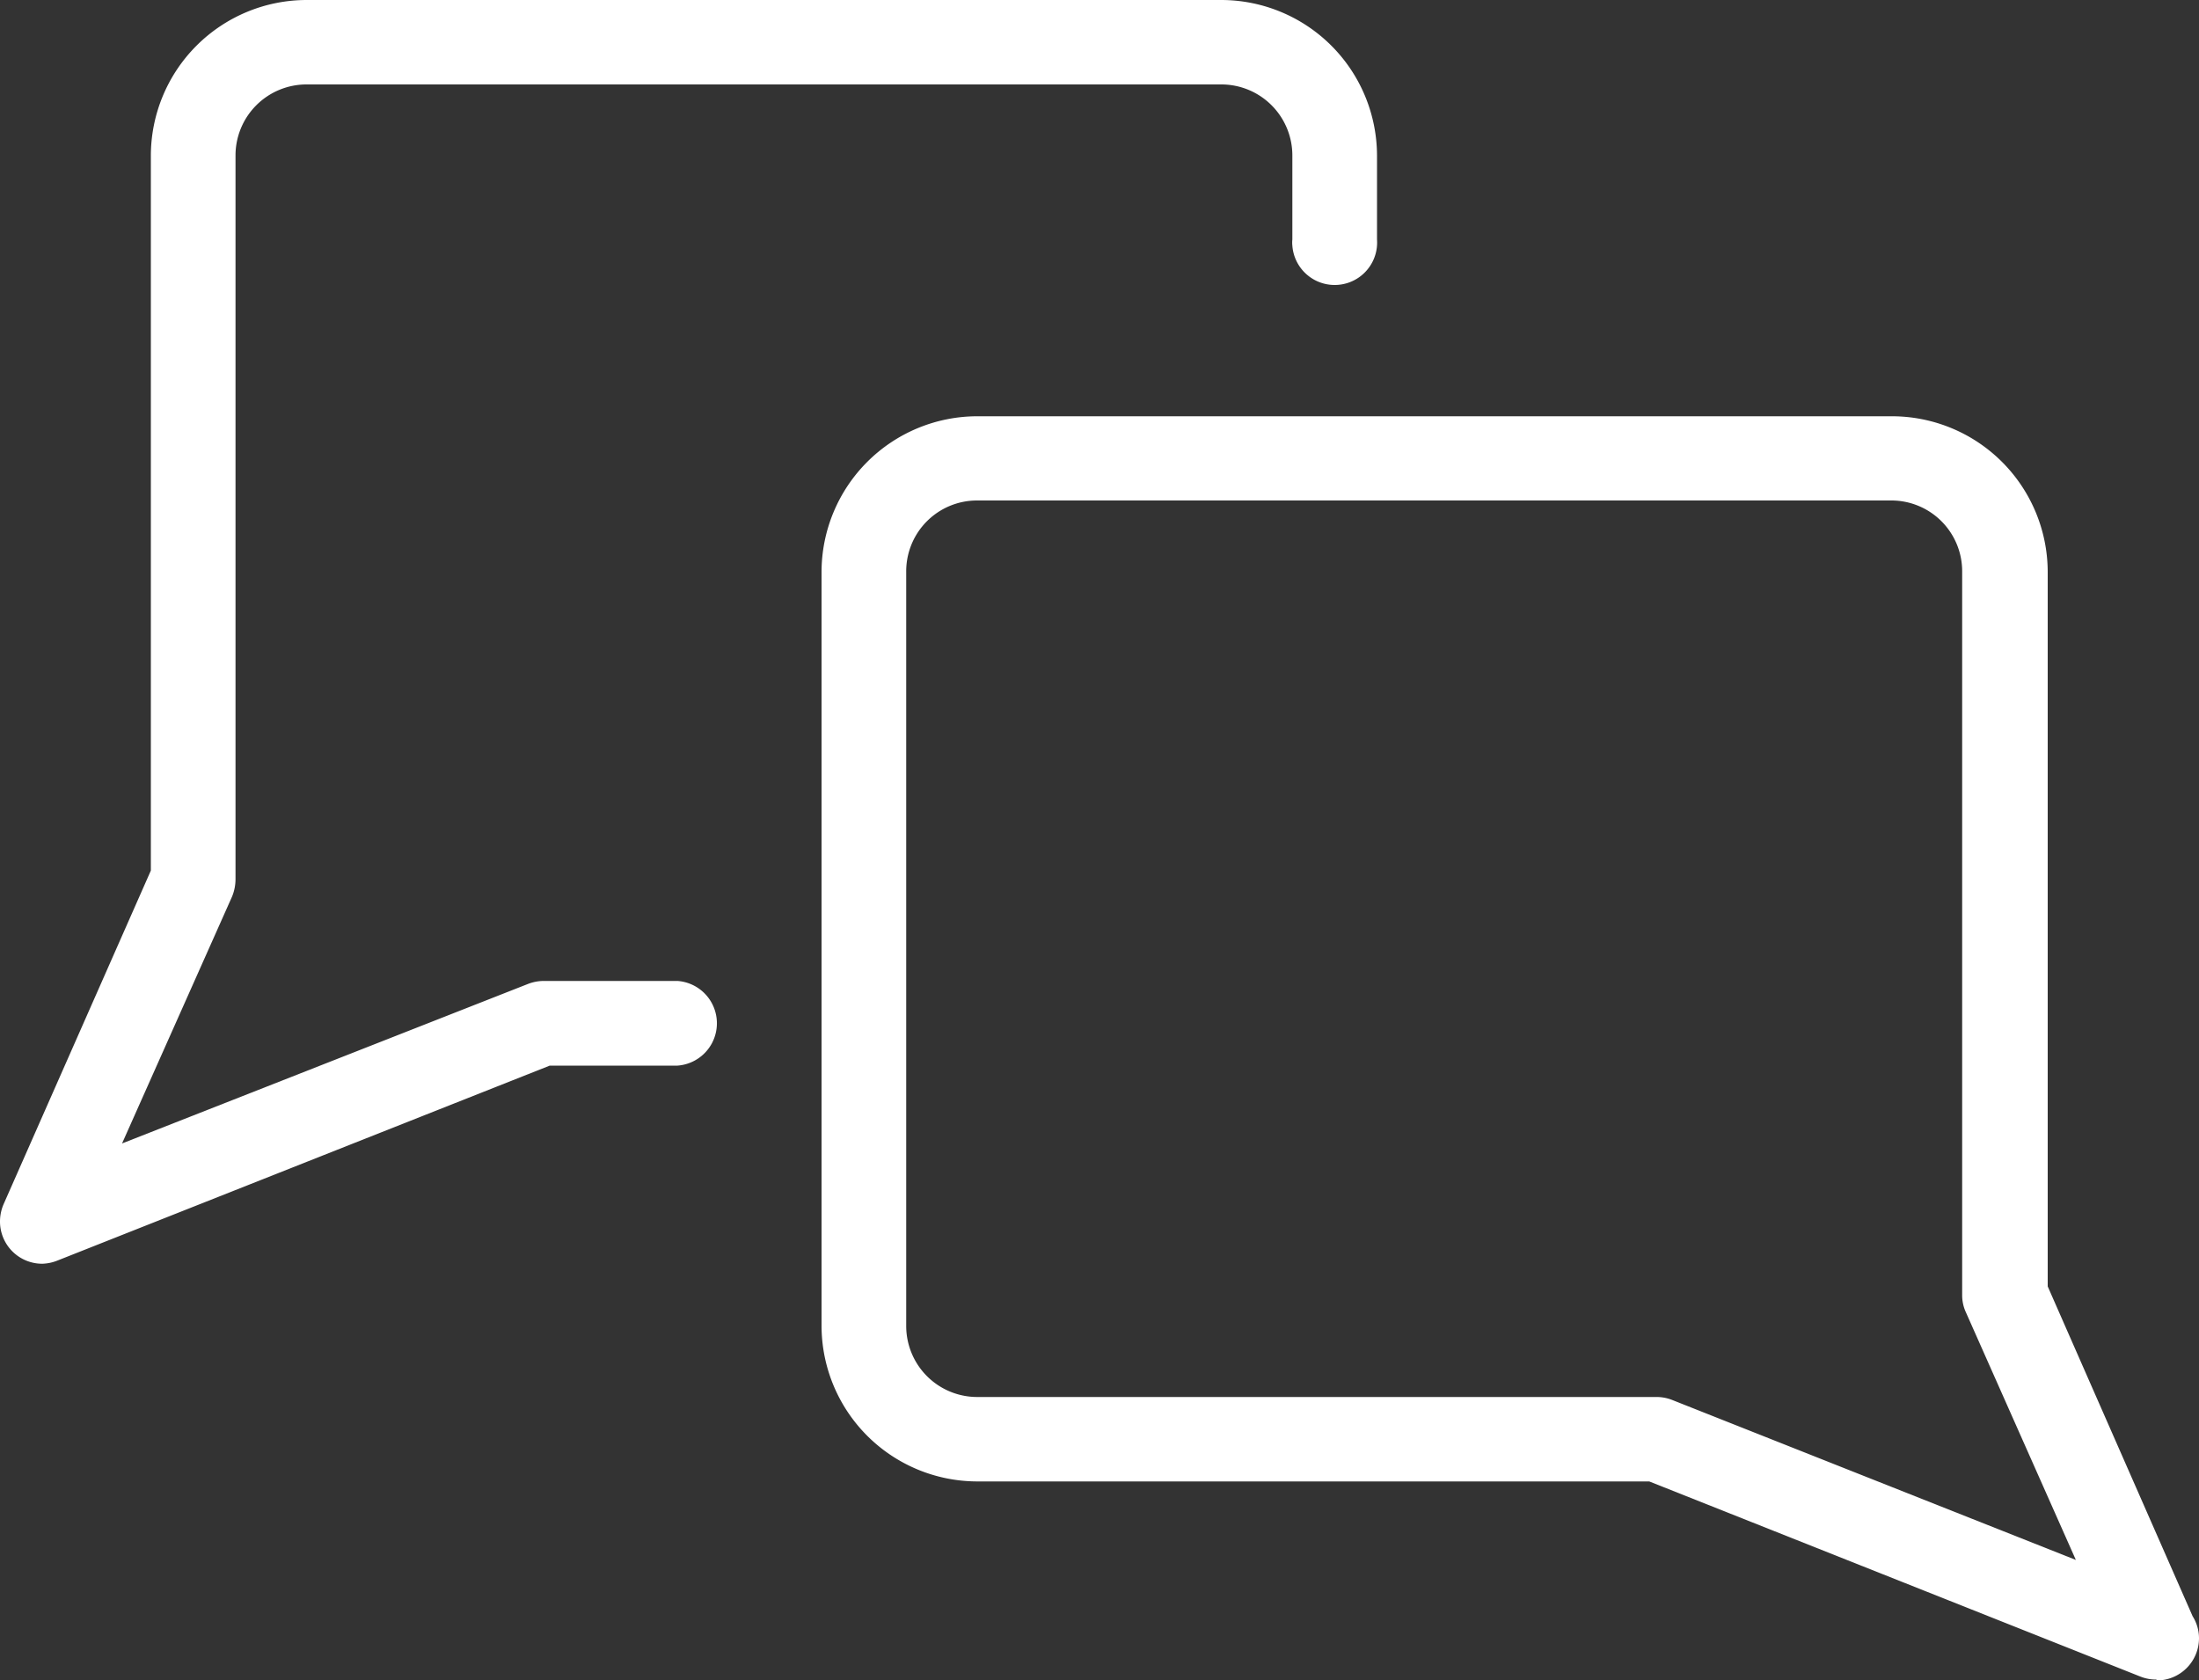 <svg xmlns="http://www.w3.org/2000/svg" viewBox="0 0 100 76.42"><rect x="0" y="0" width="100" height="76.42" fill="#333333" stroke="none"/><defs><style>.cls-1{fill:#fff;}</style></defs><title>icn_communicate</title><g id="Layer_2" data-name="Layer 2"><g id="illustration"><path class="cls-1" d="M1.92,57.47A1.92,1.92,0,0,1,0,55.53a2,2,0,0,1,.16-.76l6.7-15.18V7.07A7.09,7.09,0,0,1,13.93,0H55.55a7.09,7.09,0,0,1,7.07,7.07v3.82a1.93,1.93,0,0,1-3.85.28,1.31,1.31,0,0,1,0-.28V7.07a3.23,3.23,0,0,0-3.22-3.23H13.93a3.23,3.23,0,0,0-3.22,3.23V40a2.09,2.09,0,0,1-.16.78L5.55,52,24,44.75a2,2,0,0,1,.71-.14h6.1a1.93,1.93,0,0,1,0,3.85H25L2.6,57.33A2,2,0,0,1,1.92,57.47Z"/><path class="cls-1" d="M98.06,76.38a1.94,1.94,0,0,1-.71-.13L75,67.37H44.43a7.09,7.09,0,0,1-7.07-7.07V26a7.09,7.09,0,0,1,7.07-7.07H86.05A7.09,7.09,0,0,1,93.12,26V58.5l6.59,15a1.88,1.88,0,0,1,.29,1,1.92,1.92,0,0,1-1.92,1.92ZM44.43,22.76A3.22,3.22,0,0,0,41.21,26h0V60.3a3.23,3.23,0,0,0,3.22,3.23H75.32a1.94,1.94,0,0,1,.71.13L94.4,70.94l-5-11.26a1.84,1.84,0,0,1-.17-.77V26A3.22,3.22,0,0,0,86,22.76H44.43Z"/></g></g></svg>